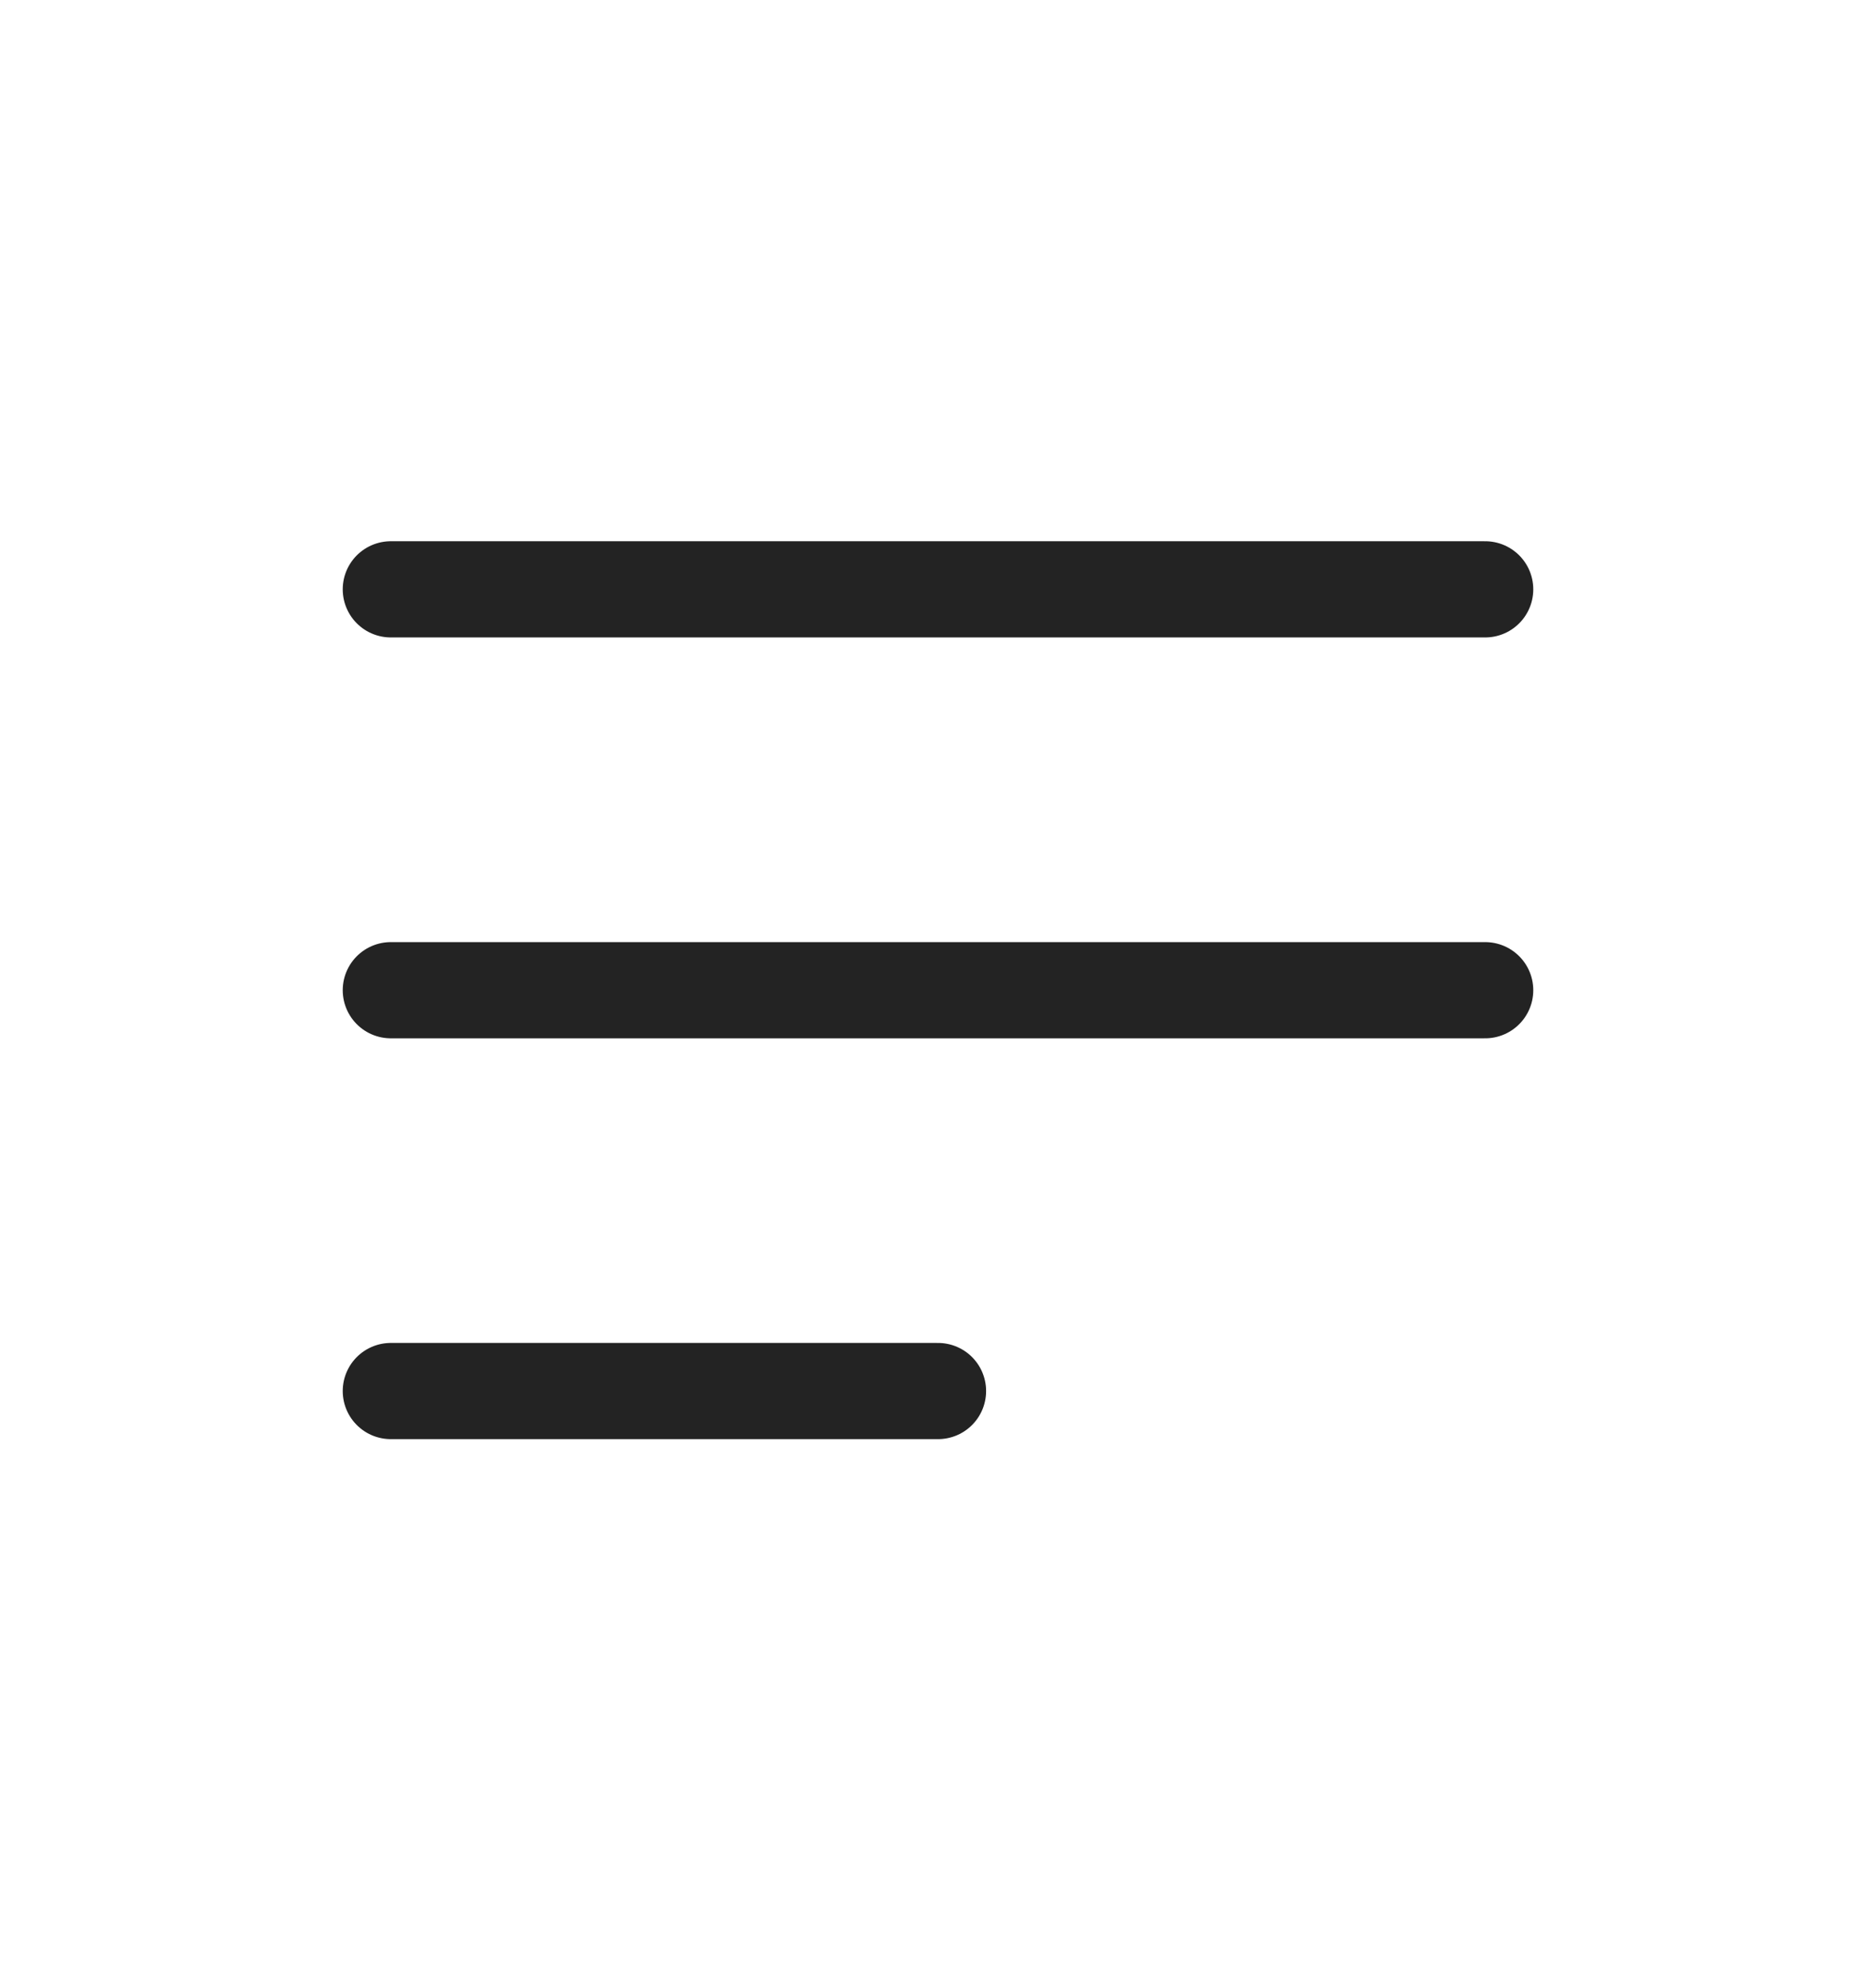 <svg width="39" height="41" viewBox="0 0 39 41" fill="none" xmlns="http://www.w3.org/2000/svg">
<path d="M19.5 28.919L8.125 28.919" stroke="#232323" stroke-width="2" stroke-linecap="round" stroke-linejoin="round"/>
<path d="M30.875 20.586H8.125" stroke="#232323" stroke-width="2" stroke-linecap="round" stroke-linejoin="round"/>
<path d="M30.875 12.252H8.125" stroke="#232323" stroke-width="2" stroke-linecap="round" stroke-linejoin="round"/>
</svg>
